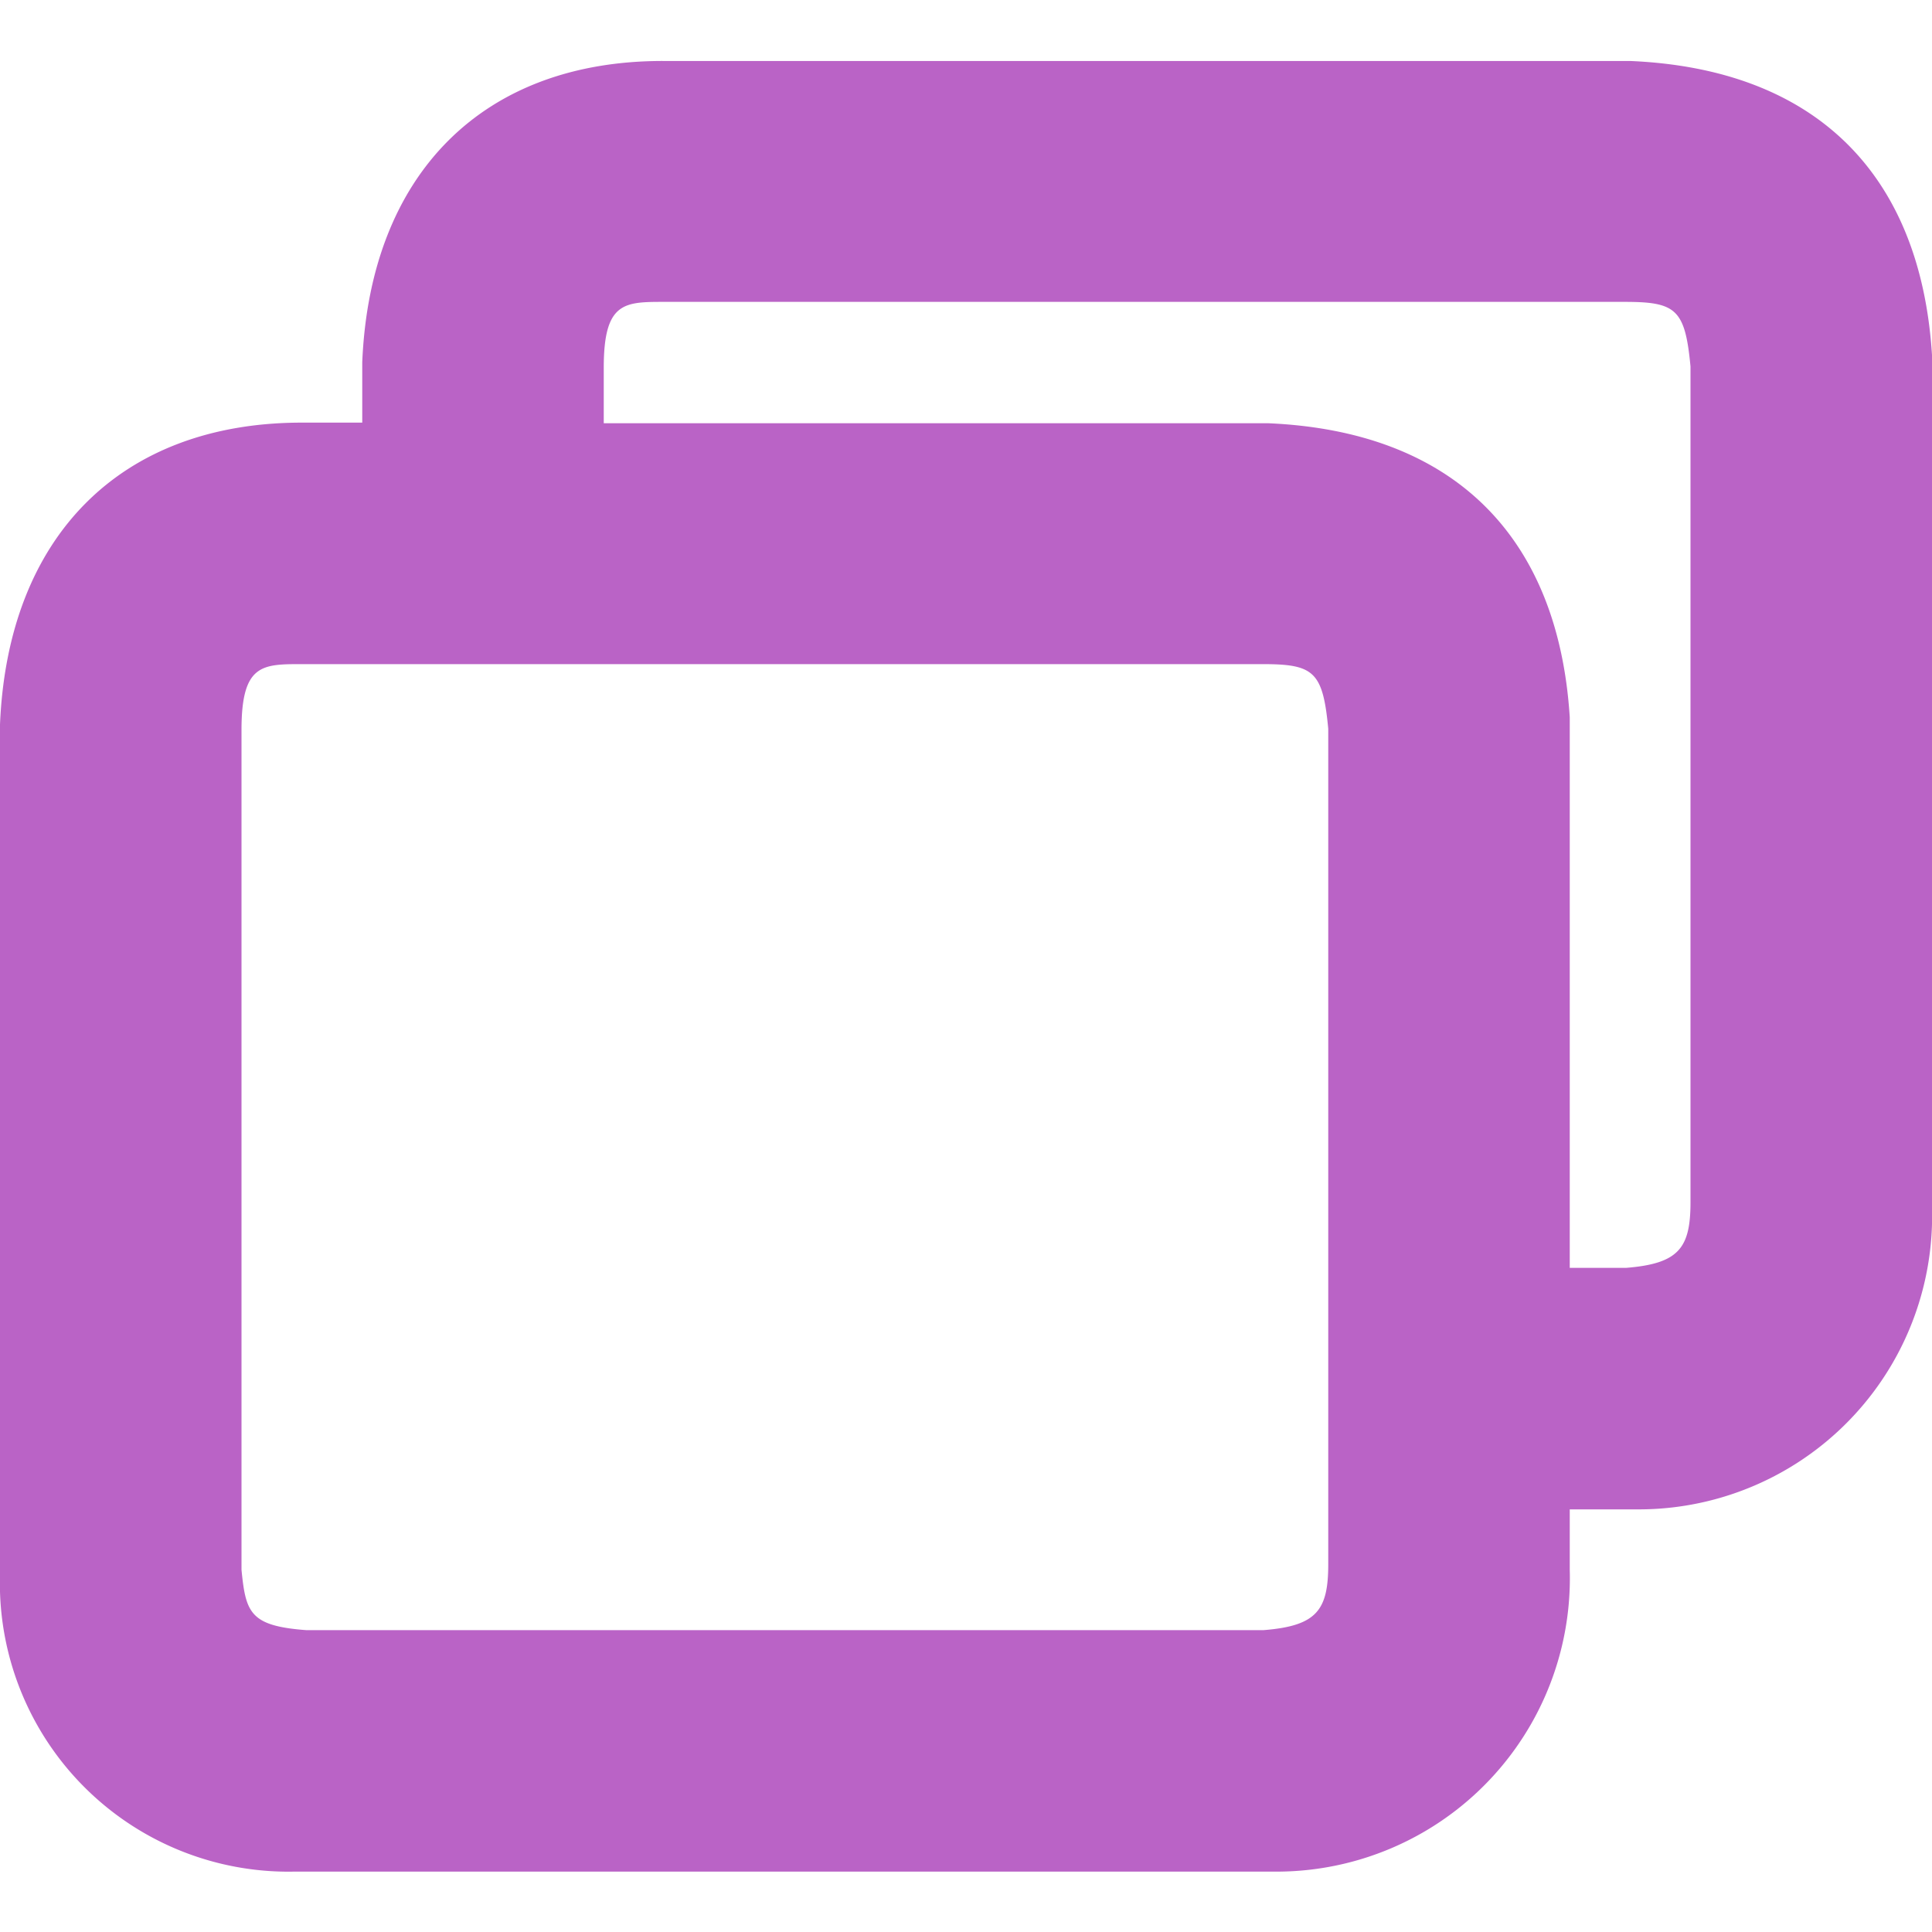 <?xml version="1.0" ?><svg data-name="Layer 1" id="Layer_1" viewBox="0 0 32 32" xmlns="http://www.w3.org/2000/svg"><defs><style>.cls-1{fill:#ba63c6;}</style></defs><title/><path class="cls-1" d="M32,5.88c-.19-3-1.93-4.74-5-4.87H11C8,1,6.13,2.88,6,6V7H5C2,7,.13,8.88,0,12V26.08A4.78,4.78,0,0,0,4.87,31H21.13A4.86,4.86,0,0,0,26,26V25h1.13A4.86,4.86,0,0,0,32,20V6S32,5.92,32,5.88ZM20.93,27H5.07c-.93-.07-1-.29-1.07-1V12.09C4,11,4.34,11,5,11H20.91c.85,0,1,.12,1.09,1.07V25.91C22,26.67,21.81,26.93,20.93,27Zm6-6H26V12s0-.08,0-.12c-.19-3-1.93-4.74-5-4.87H10V6.09C10,5,10.34,5,11,5H26.91c.85,0,1,.12,1.09,1.07V19.91C28,20.67,27.81,20.93,26.93,21Z"/></svg>